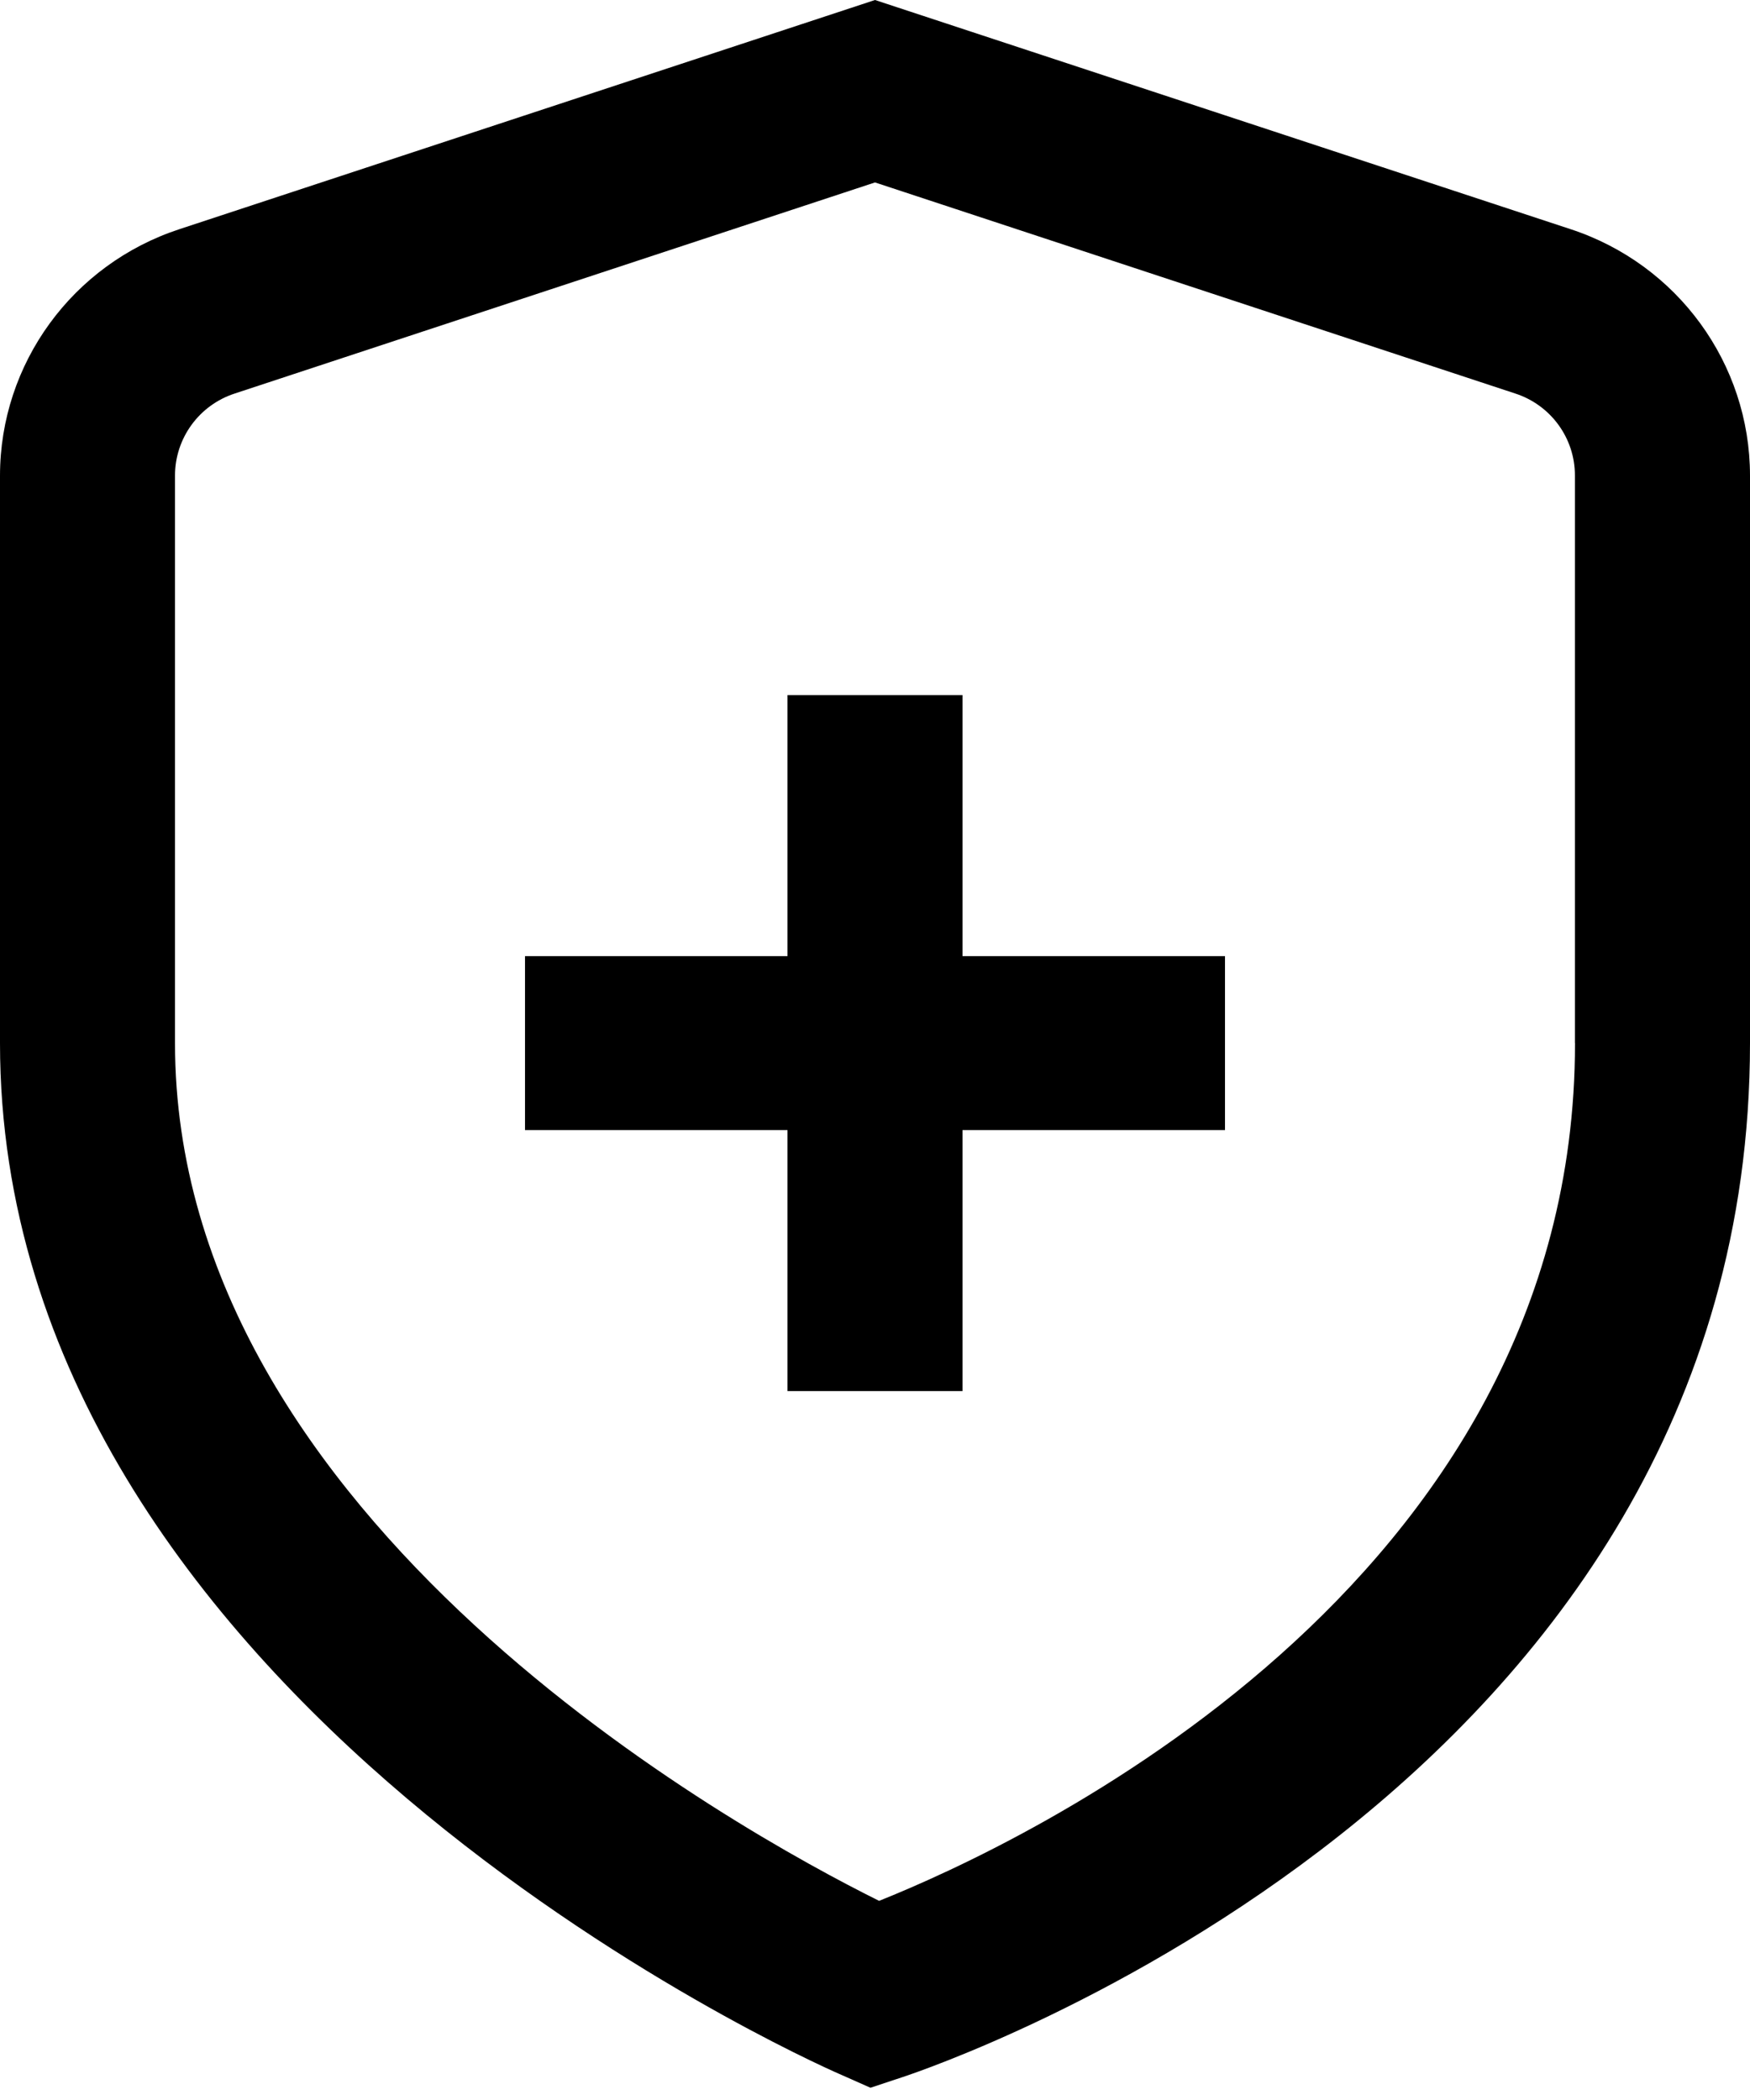 <?xml version="1.0" encoding="UTF-8"?>
<svg xmlns="http://www.w3.org/2000/svg" width="20" height="24" viewBox="0 0 20 24" fill="none">
  <path d="M17.949 2.619L10 0L2.051 2.619C0.828 3.02 0.001 4.155 0 5.435V11.921C0 19.401 9.2 23.532 9.594 23.703L9.948 23.86L10.316 23.738C10.712 23.607 20 20.448 20 11.921V5.435C19.999 4.155 19.172 3.02 17.949 2.619ZM18 11.921C18 18.147 11.651 21.083 10.047 21.724C8.44 20.926 2 17.383 2 11.921V5.435C2 5.008 2.276 4.629 2.684 4.497L10 2.085L17.316 4.497C17.724 4.629 18 5.008 17.999 5.435V11.921H18Z" fill="black"></path>
  <path d="M11 7.944H9V10.927H6V12.915H9V15.898H11V12.915H14V10.927H11V7.944Z" fill="black"></path>
</svg>
